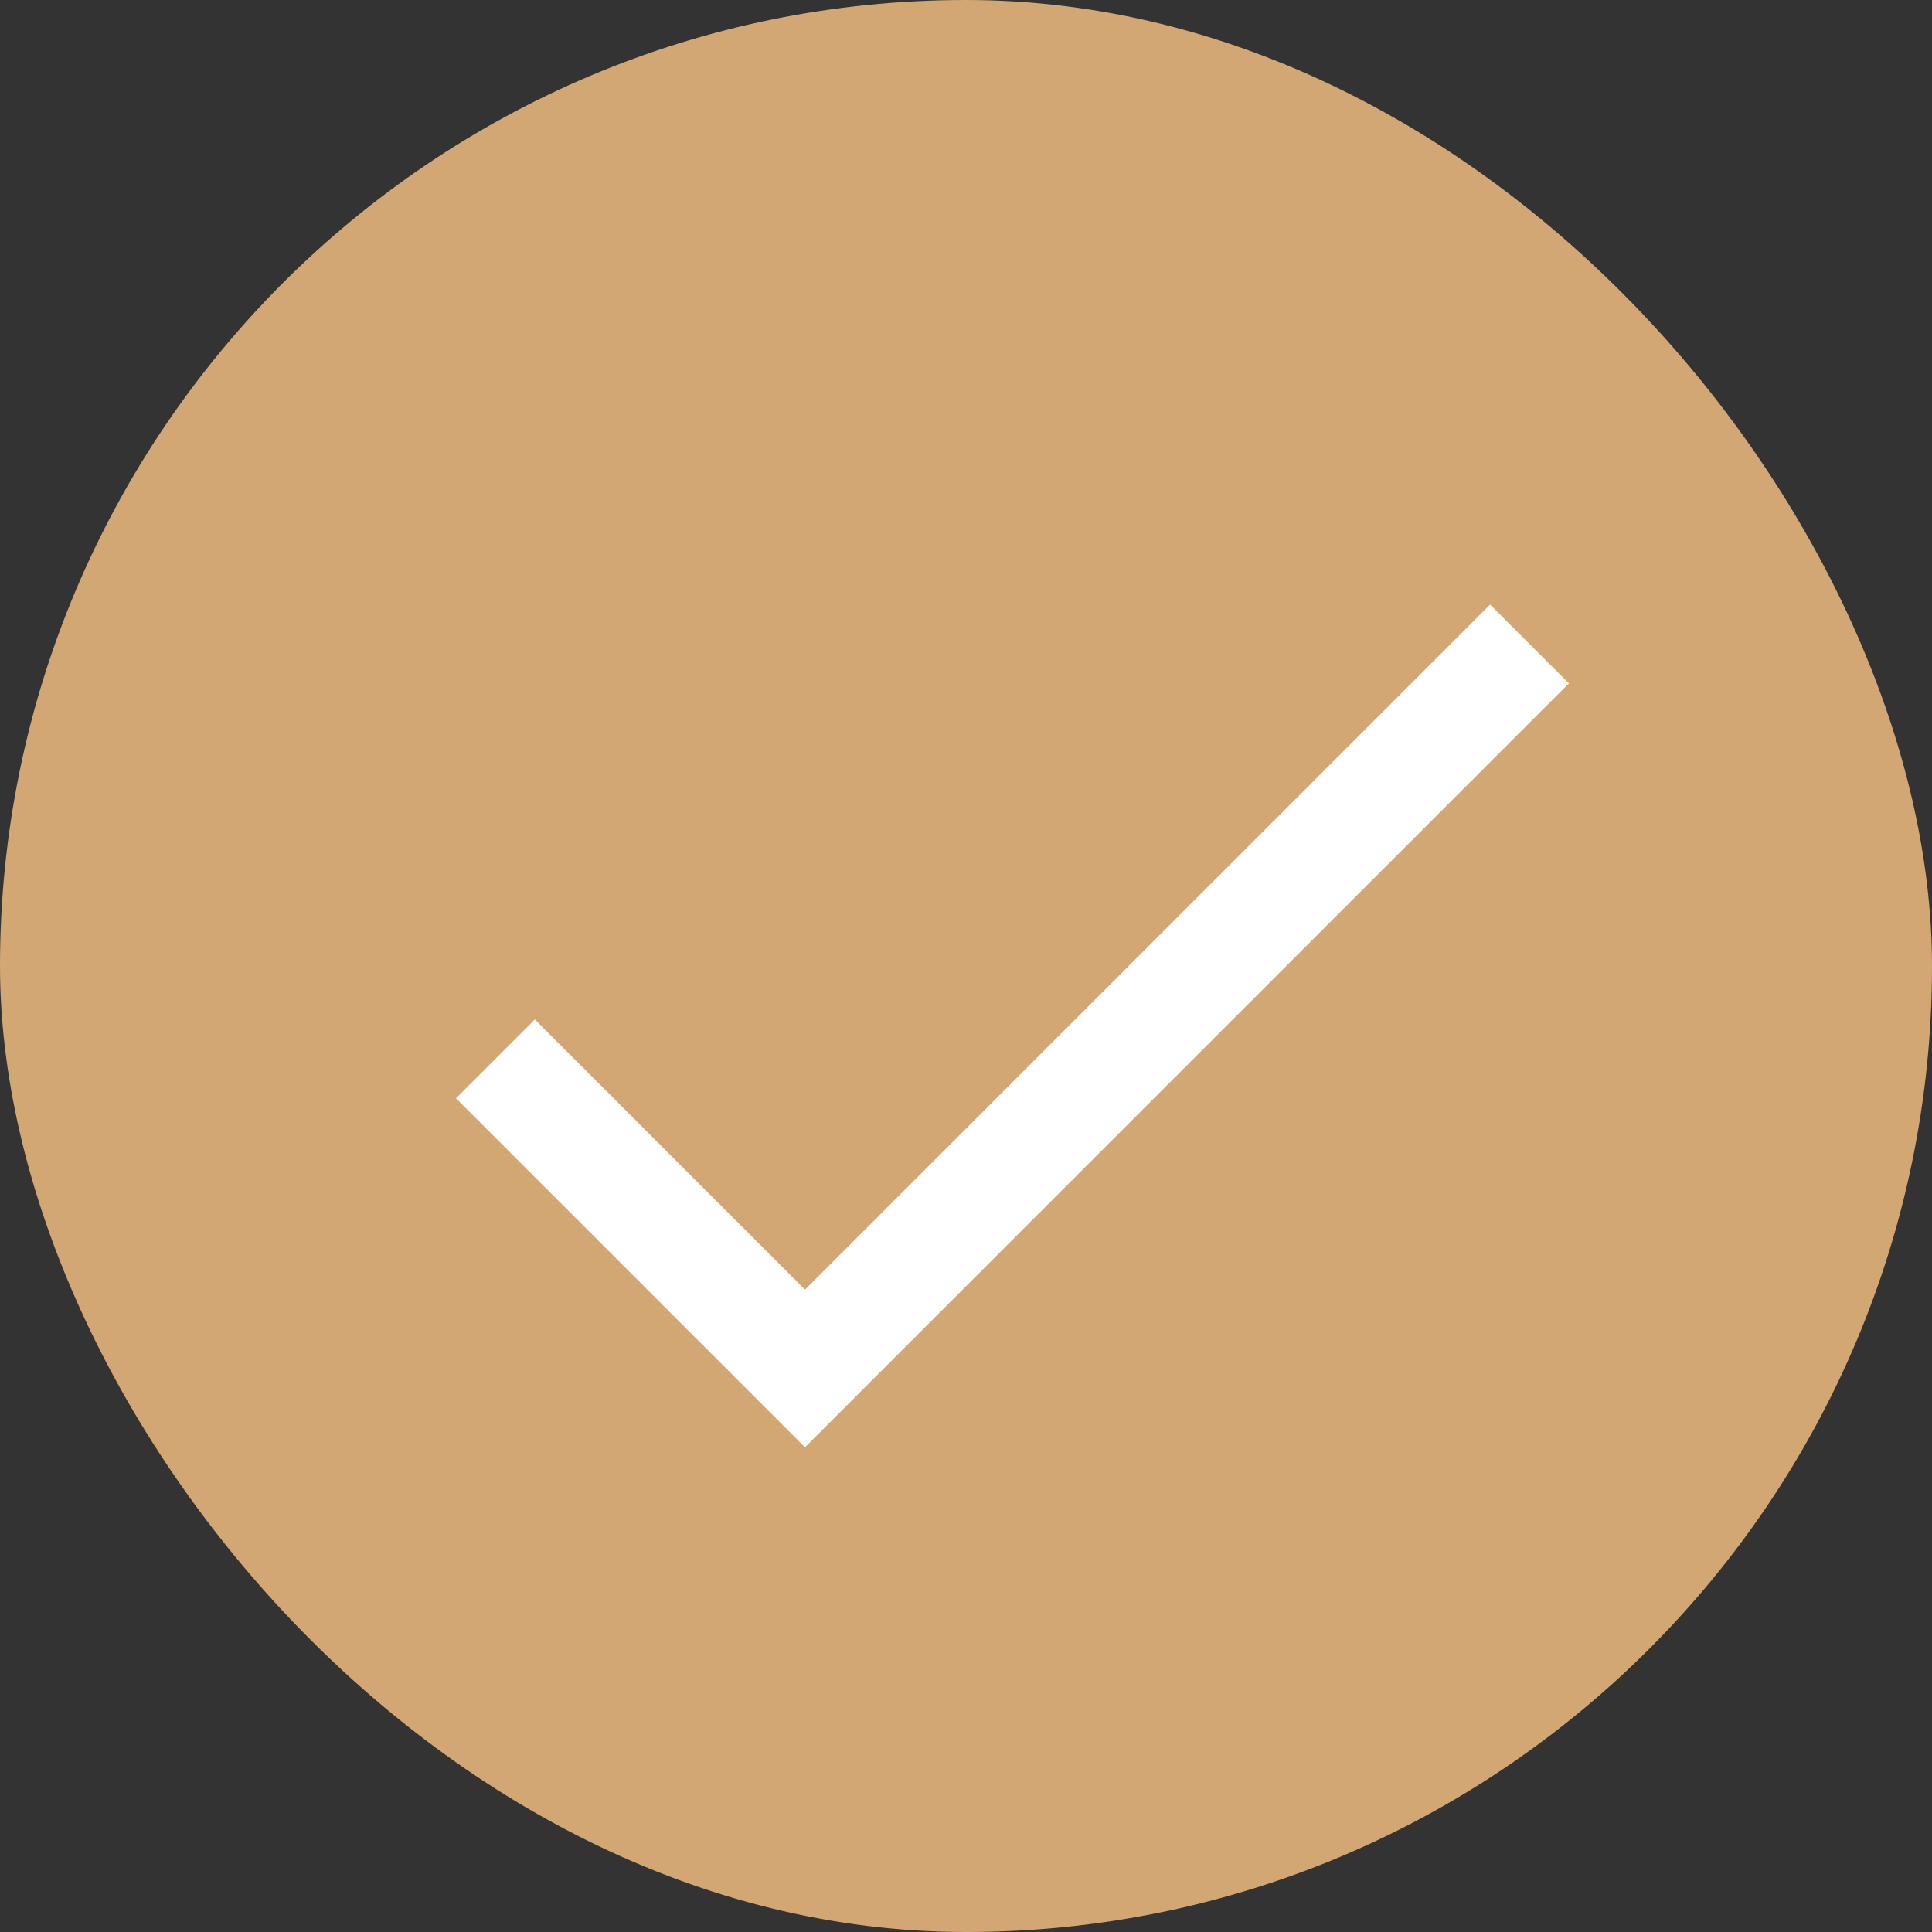 <svg width="52" height="52" viewBox="0 0 52 52" fill="none" xmlns="http://www.w3.org/2000/svg">
<rect x="0" y="0" width="52" height="52" fill="#333333" stroke="none"/>
<rect width="52" height="52" rx="26" fill="#D2A773"/>
<path d="M41.167 17.333L21.667 36.833L13.334 28.5" stroke="white" stroke-width="3"/>
</svg>
